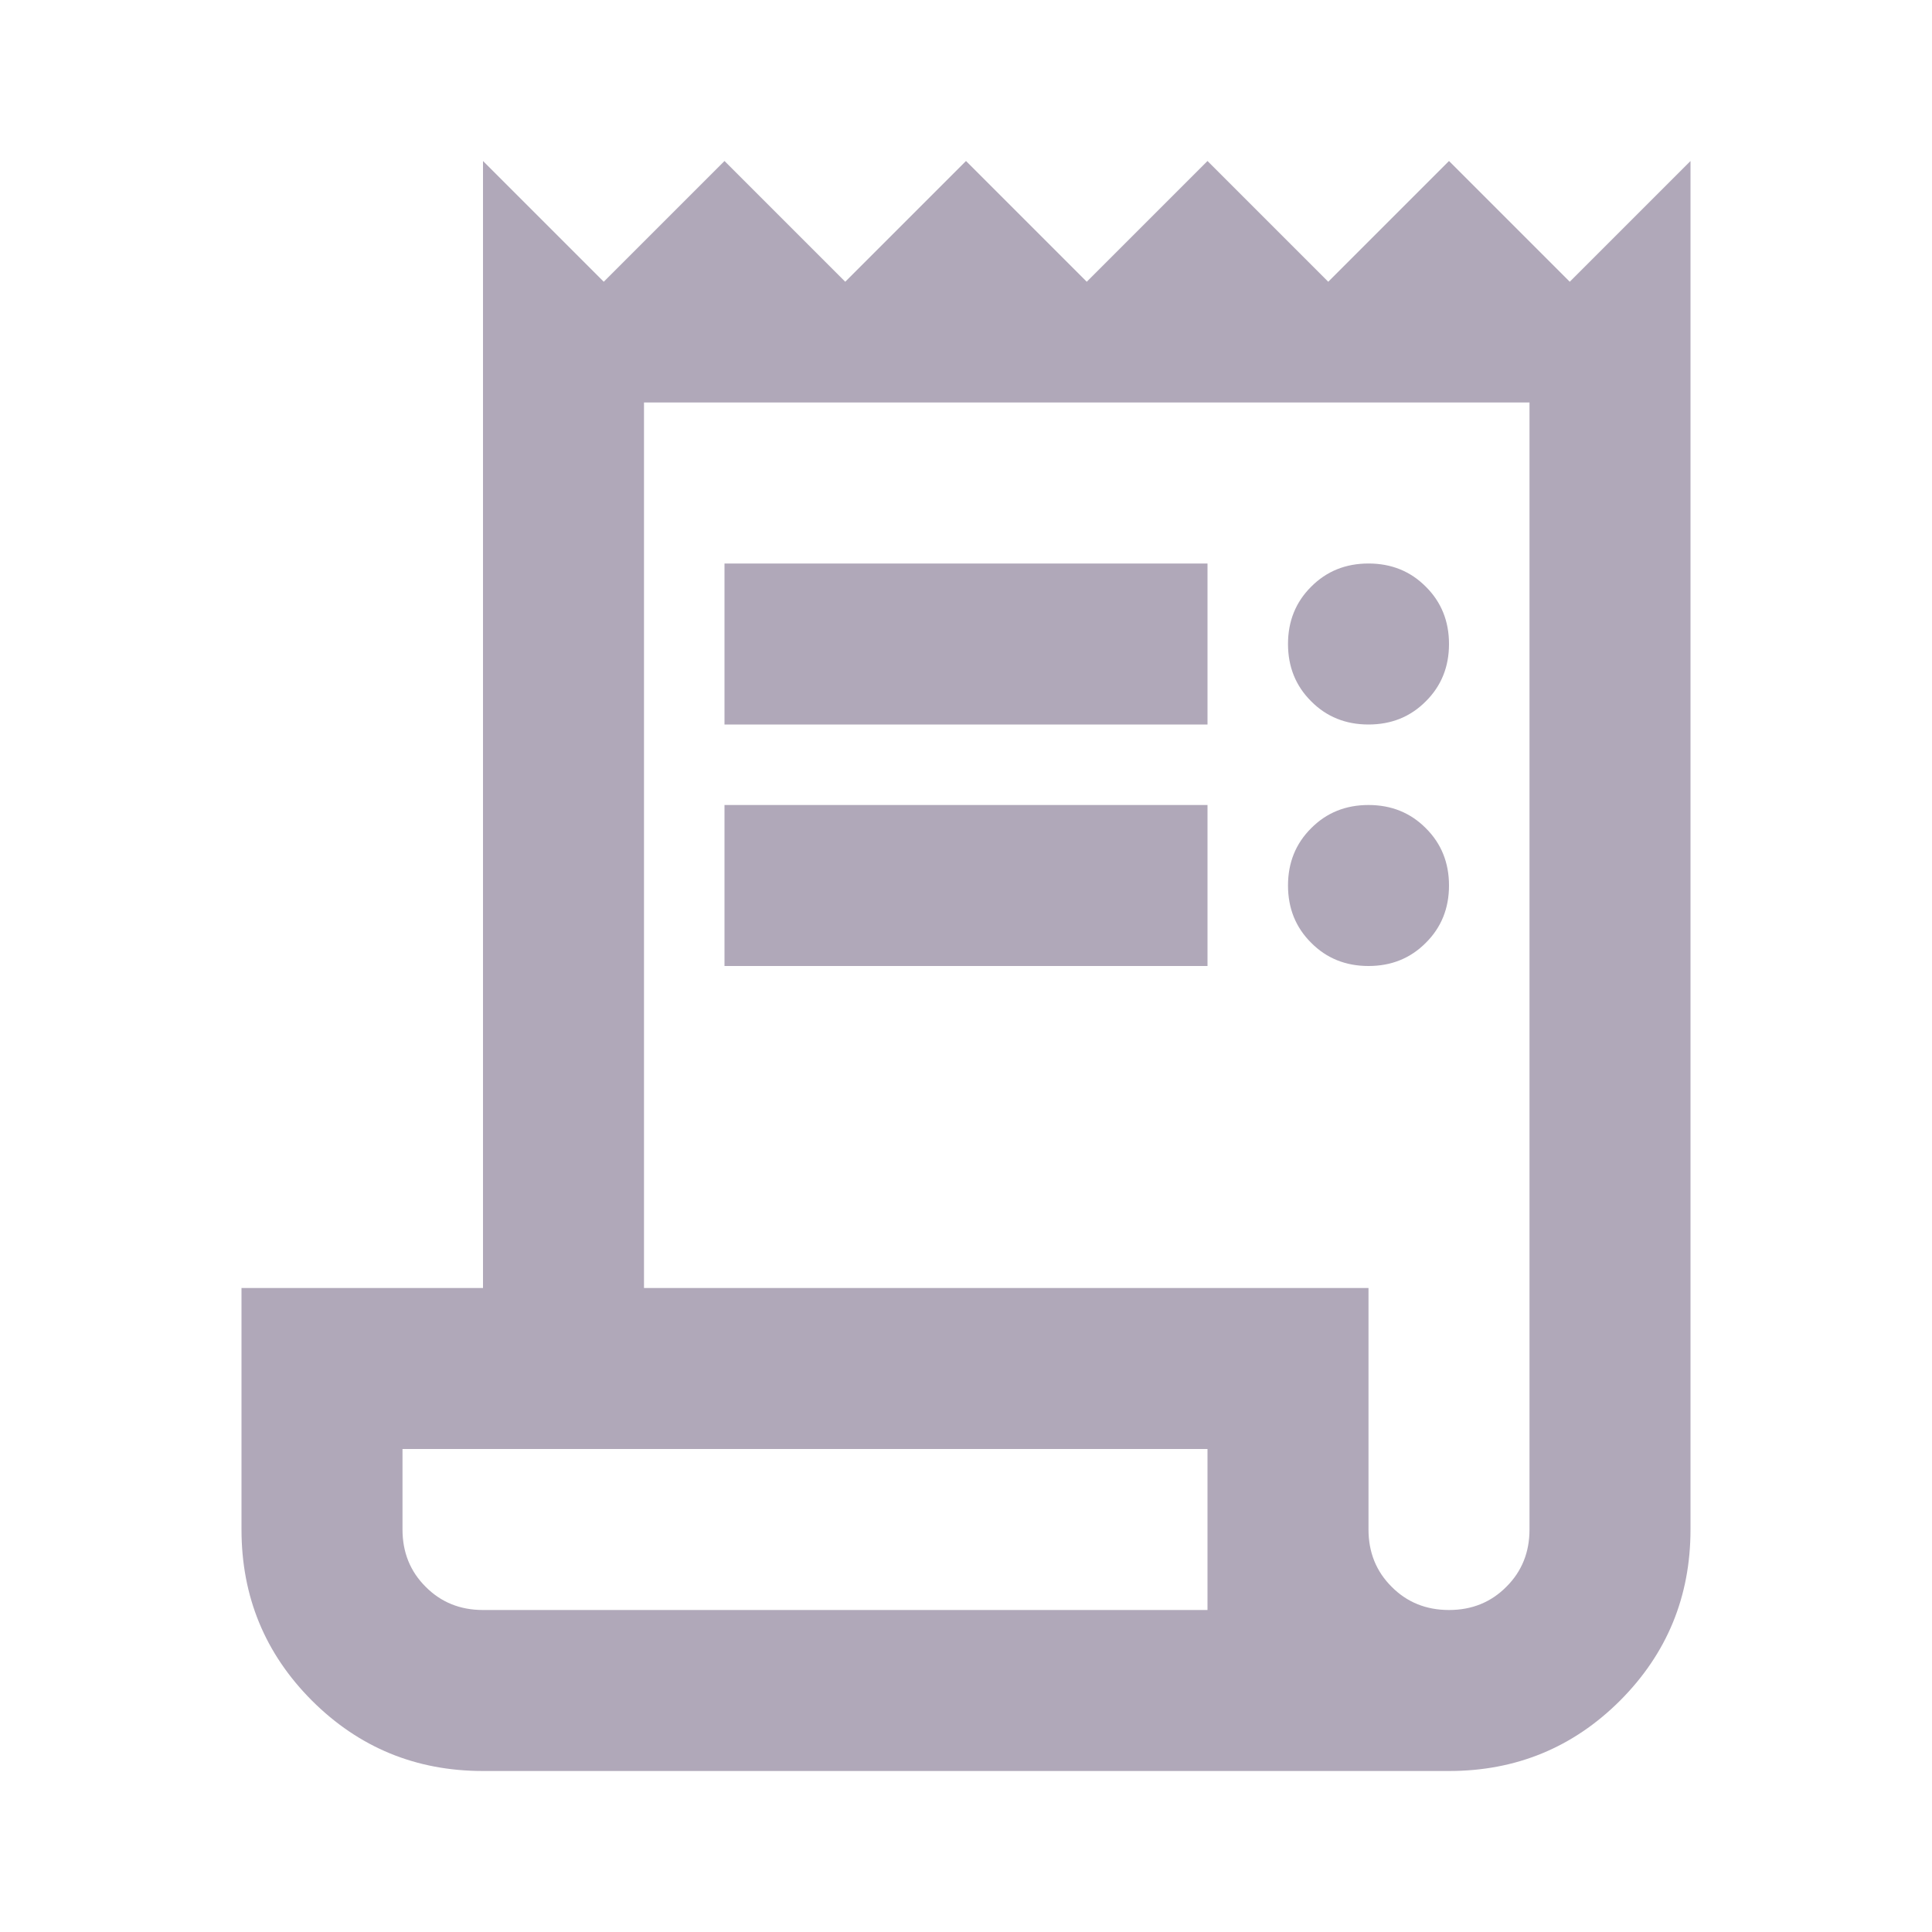 <svg width="18" height="18" viewBox="0 0 18 18" fill="none" xmlns="http://www.w3.org/2000/svg">
<path d="M4.5 16.5C3.875 16.5 3.344 16.281 2.906 15.844C2.469 15.406 2.25 14.875 2.25 14.25V12H4.5V1.5L5.625 2.625L6.75 1.5L7.875 2.625L9 1.5L10.125 2.625L11.25 1.5L12.375 2.625L13.5 1.5L14.625 2.625L15.75 1.5V14.25C15.75 14.875 15.531 15.406 15.094 15.844C14.656 16.281 14.125 16.5 13.5 16.5H4.5ZM13.5 15C13.713 15 13.891 14.928 14.034 14.784C14.178 14.641 14.25 14.463 14.25 14.25V3.75H6V12H12.75V14.25C12.75 14.463 12.822 14.641 12.966 14.784C13.109 14.928 13.287 15 13.5 15ZM6.75 6.75V5.25H11.25V6.75H6.75ZM6.75 9V7.5H11.25V9H6.75ZM12.75 6.75C12.537 6.75 12.359 6.678 12.216 6.534C12.072 6.391 12 6.213 12 6C12 5.787 12.072 5.609 12.216 5.466C12.359 5.322 12.537 5.25 12.75 5.25C12.963 5.25 13.141 5.322 13.284 5.466C13.428 5.609 13.5 5.787 13.5 6C13.5 6.213 13.428 6.391 13.284 6.534C13.141 6.678 12.963 6.75 12.75 6.75ZM12.75 9C12.537 9 12.359 8.928 12.216 8.784C12.072 8.641 12 8.463 12 8.25C12 8.037 12.072 7.859 12.216 7.716C12.359 7.572 12.537 7.5 12.75 7.5C12.963 7.5 13.141 7.572 13.284 7.716C13.428 7.859 13.5 8.037 13.5 8.25C13.5 8.463 13.428 8.641 13.284 8.784C13.141 8.928 12.963 9 12.75 9ZM4.5 15H11.25V13.5H3.75V14.25C3.75 14.463 3.822 14.641 3.966 14.784C4.109 14.928 4.287 15 4.5 15Z" fill="#B0A8B9"/>
</svg>
